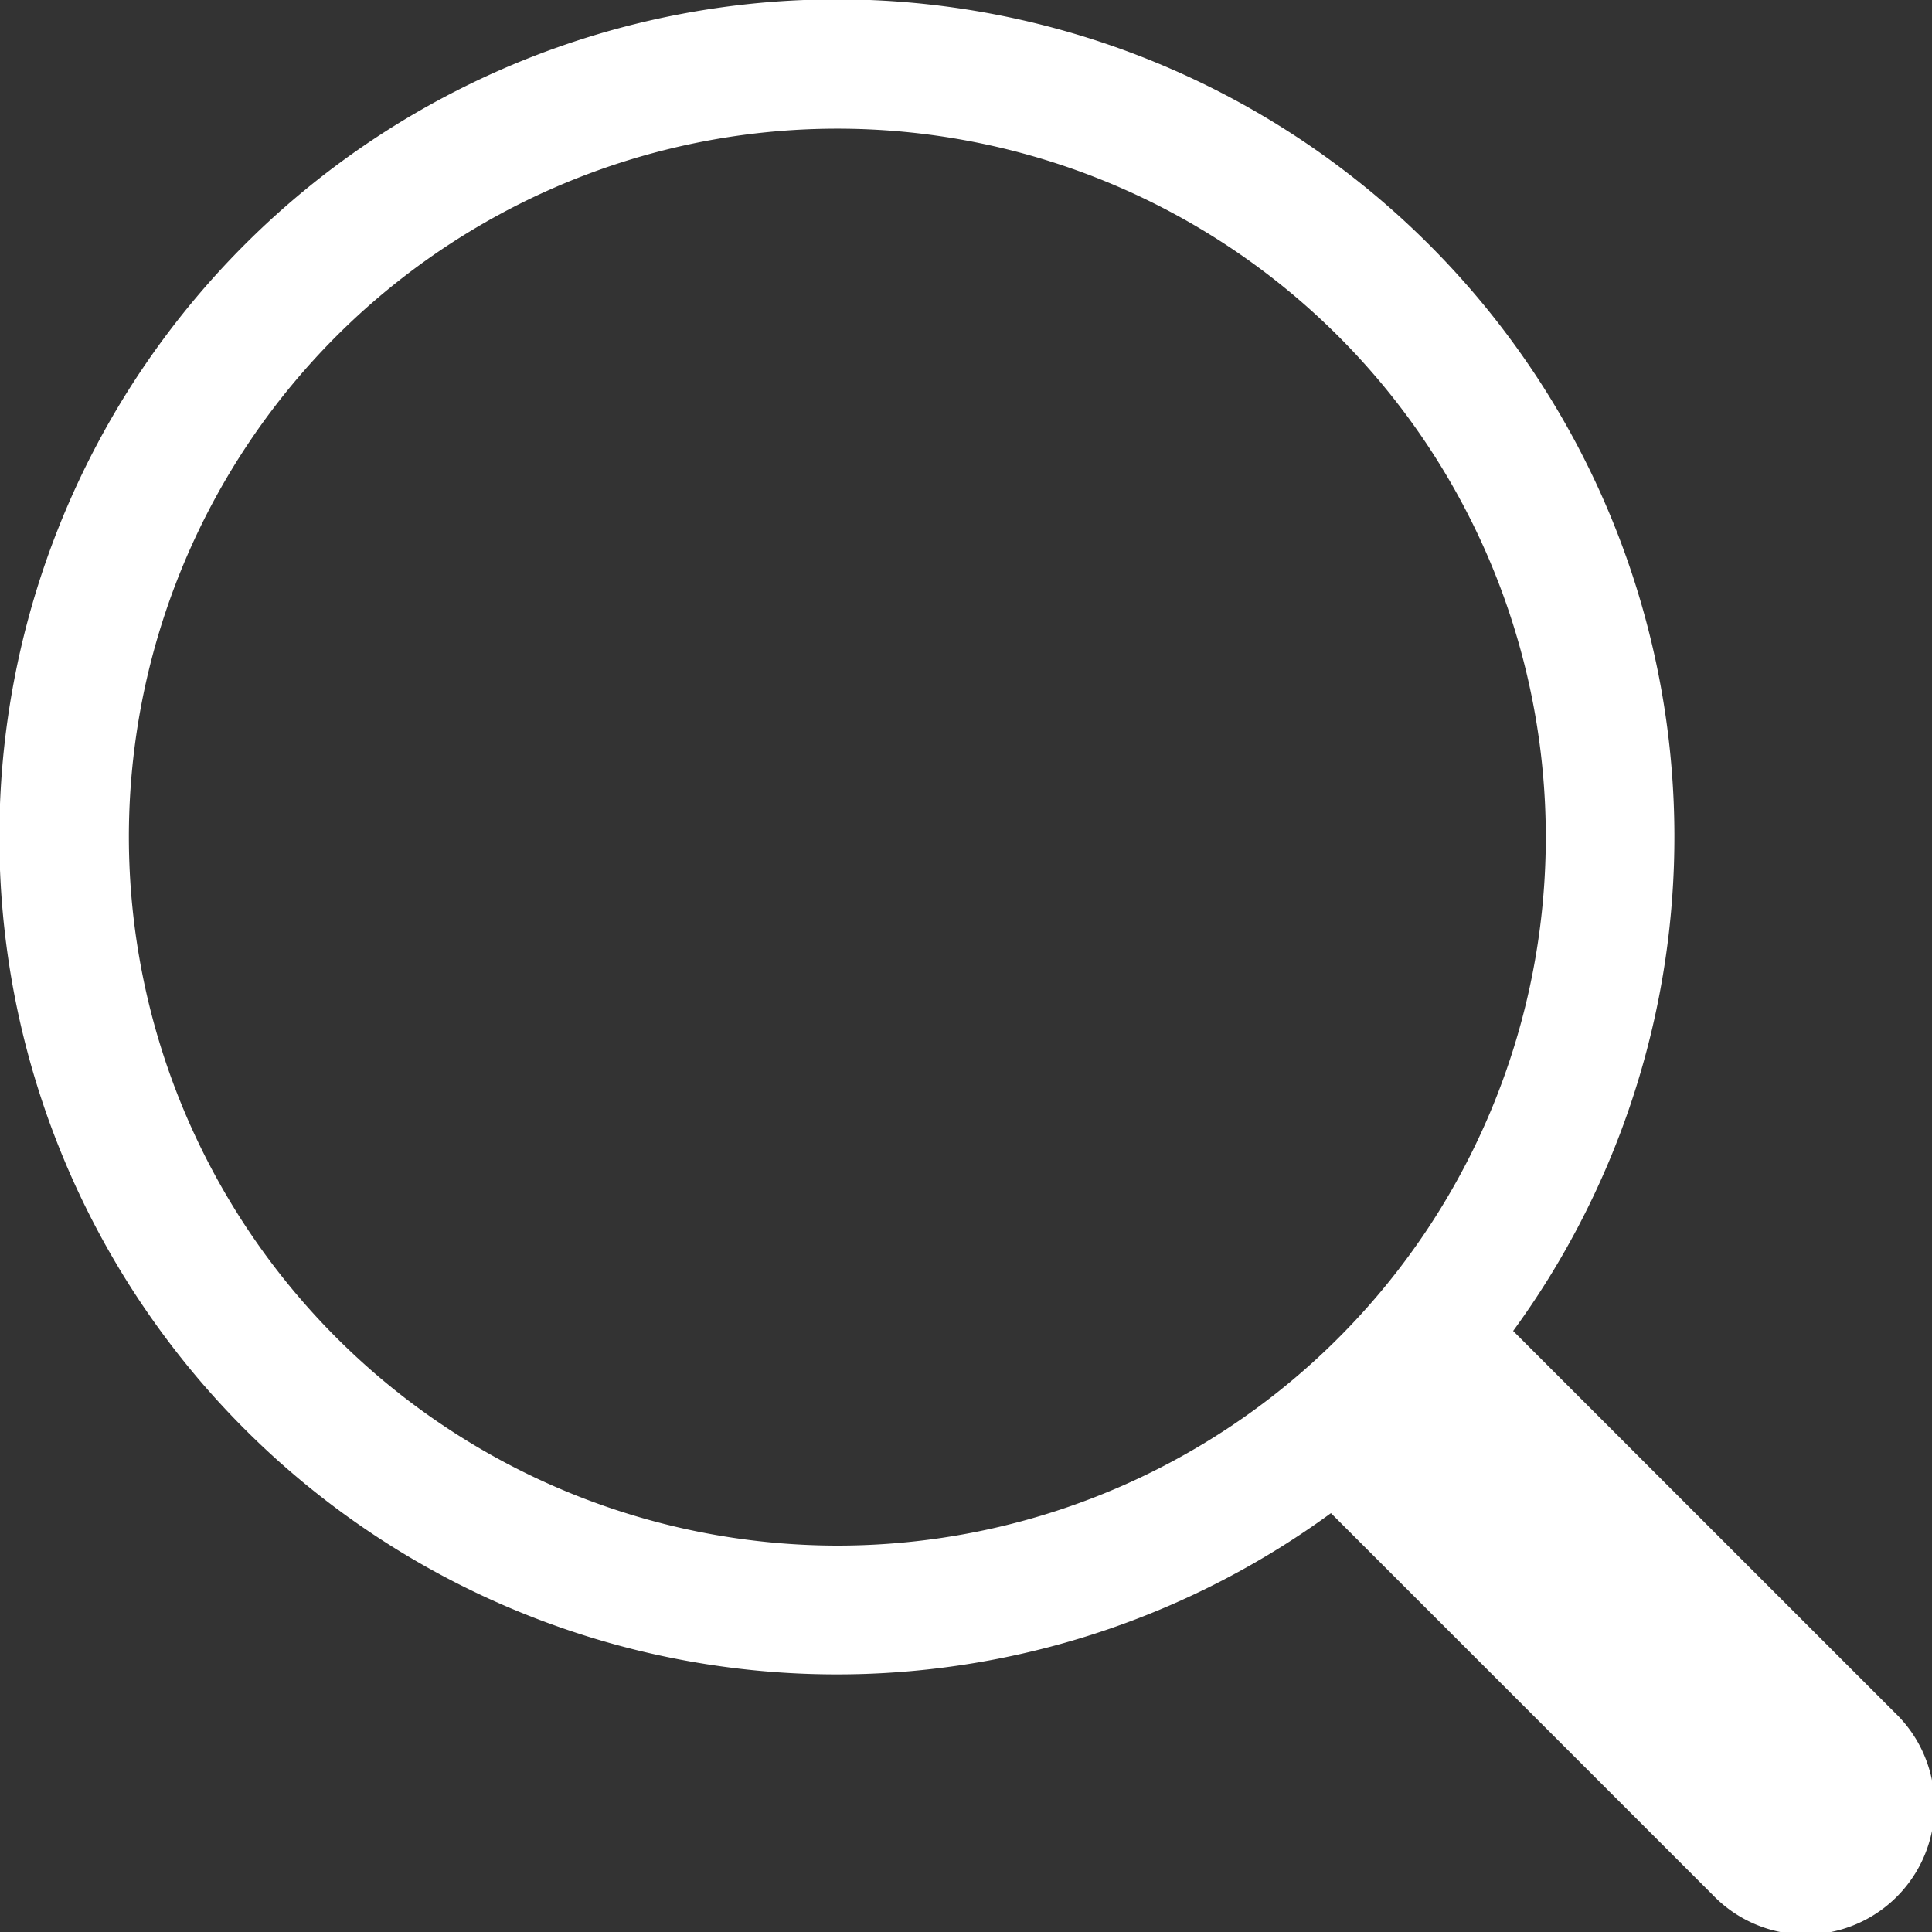 <svg id="图层_1" data-name="图层 1" xmlns="http://www.w3.org/2000/svg" viewBox="0 0 100 100"><rect x="0" y="0" width="100" height="100" fill="#333333" stroke="none"/><title>web4.0=ui</title><path d="M98.06,88.63,78.32,68.89a43.35,43.35,0,1,0-9.43,9.43L88.63,98.06a6.67,6.67,0,1,0,9.43-9.43ZM6.67,43.33A36.67,36.67,0,1,1,43.33,80,36.71,36.71,0,0,1,6.67,43.33Z" style="fill:#ffffff"/></svg>